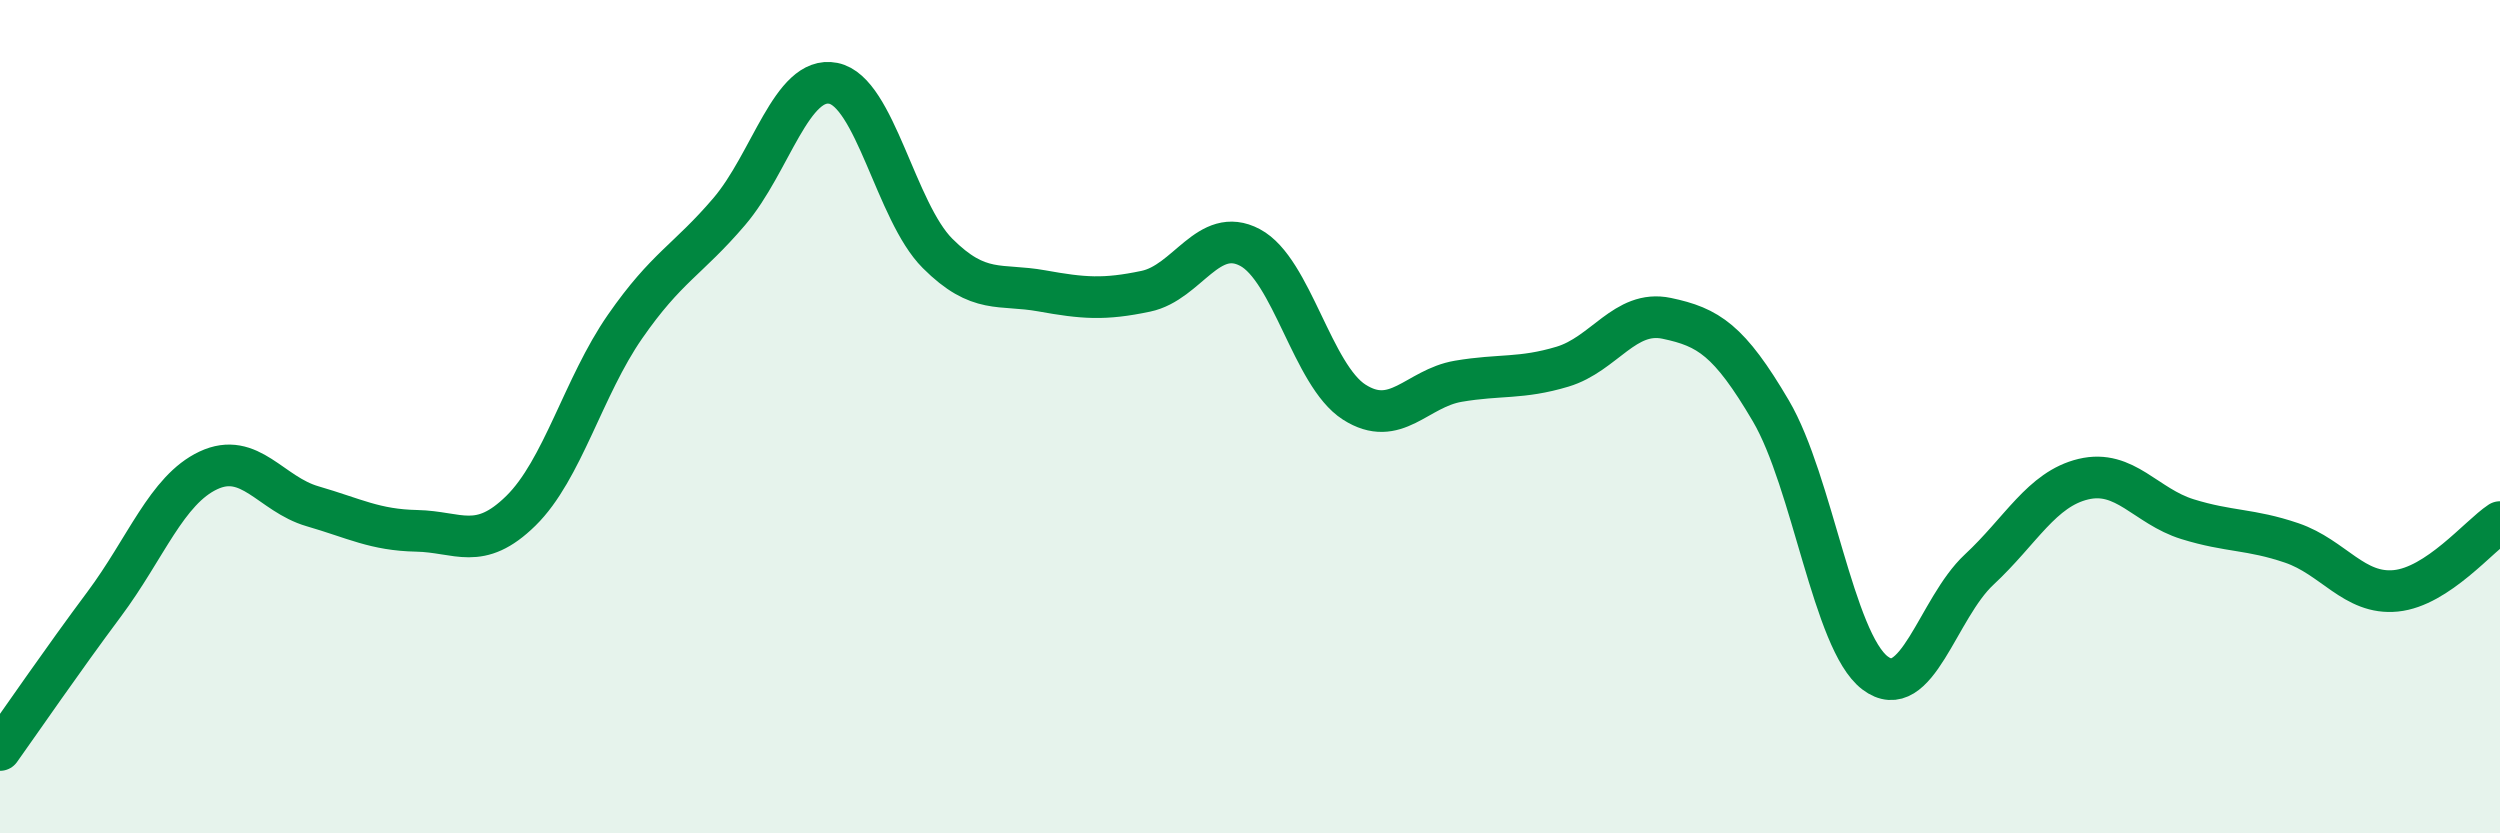 
    <svg width="60" height="20" viewBox="0 0 60 20" xmlns="http://www.w3.org/2000/svg">
      <path
        d="M 0,18 C 0.5,17.3 1.5,15.84 2.5,14.5 C 3.5,13.16 4,11.76 5,11.29 C 6,10.82 6.5,11.86 7.5,12.15 C 8.5,12.44 9,12.72 10,12.74 C 11,12.76 11.5,13.24 12.5,12.26 C 13.5,11.28 14,9.28 15,7.84 C 16,6.4 16.5,6.25 17.5,5.08 C 18.5,3.91 19,1.8 20,2 C 21,2.2 21.5,5.08 22.5,6.08 C 23.5,7.08 24,6.8 25,6.98 C 26,7.16 26.5,7.2 27.5,6.99 C 28.5,6.78 29,5.41 30,5.94 C 31,6.47 31.5,9.01 32.5,9.65 C 33.5,10.29 34,9.32 35,9.15 C 36,8.98 36.5,9.1 37.5,8.8 C 38.5,8.5 39,7.43 40,7.64 C 41,7.85 41.5,8.16 42.5,9.86 C 43.5,11.56 44,15.39 45,16.15 C 46,16.91 46.5,14.6 47.5,13.67 C 48.5,12.74 49,11.74 50,11.5 C 51,11.26 51.5,12.15 52.5,12.46 C 53.5,12.77 54,12.69 55,13.03 C 56,13.37 56.5,14.28 57.5,14.18 C 58.5,14.08 59.5,12.86 60,12.53L60 20L0 20Z"
        fill="#008740"
        opacity="0.1"
        stroke-linecap="round"
        stroke-linejoin="round"
      />
      <path
        d="M 0,18 C 0.5,17.3 1.5,15.84 2.5,14.5 C 3.5,13.16 4,11.76 5,11.29 C 6,10.82 6.5,11.86 7.5,12.15 C 8.5,12.44 9,12.72 10,12.74 C 11,12.76 11.5,13.24 12.5,12.26 C 13.5,11.28 14,9.28 15,7.84 C 16,6.4 16.5,6.25 17.5,5.08 C 18.5,3.91 19,1.8 20,2 C 21,2.2 21.5,5.08 22.5,6.08 C 23.5,7.08 24,6.8 25,6.98 C 26,7.16 26.5,7.2 27.5,6.99 C 28.5,6.78 29,5.41 30,5.94 C 31,6.47 31.5,9.01 32.5,9.65 C 33.5,10.29 34,9.32 35,9.15 C 36,8.98 36.5,9.1 37.5,8.8 C 38.5,8.5 39,7.43 40,7.64 C 41,7.85 41.5,8.16 42.5,9.86 C 43.5,11.56 44,15.39 45,16.15 C 46,16.91 46.5,14.6 47.5,13.67 C 48.5,12.74 49,11.74 50,11.5 C 51,11.26 51.5,12.15 52.5,12.46 C 53.5,12.77 54,12.69 55,13.03 C 56,13.37 56.5,14.28 57.5,14.18 C 58.5,14.08 59.5,12.86 60,12.53"
        stroke="#008740"
        stroke-width="1"
        fill="none"
        stroke-linecap="round"
        stroke-linejoin="round"
      />
    </svg>
  